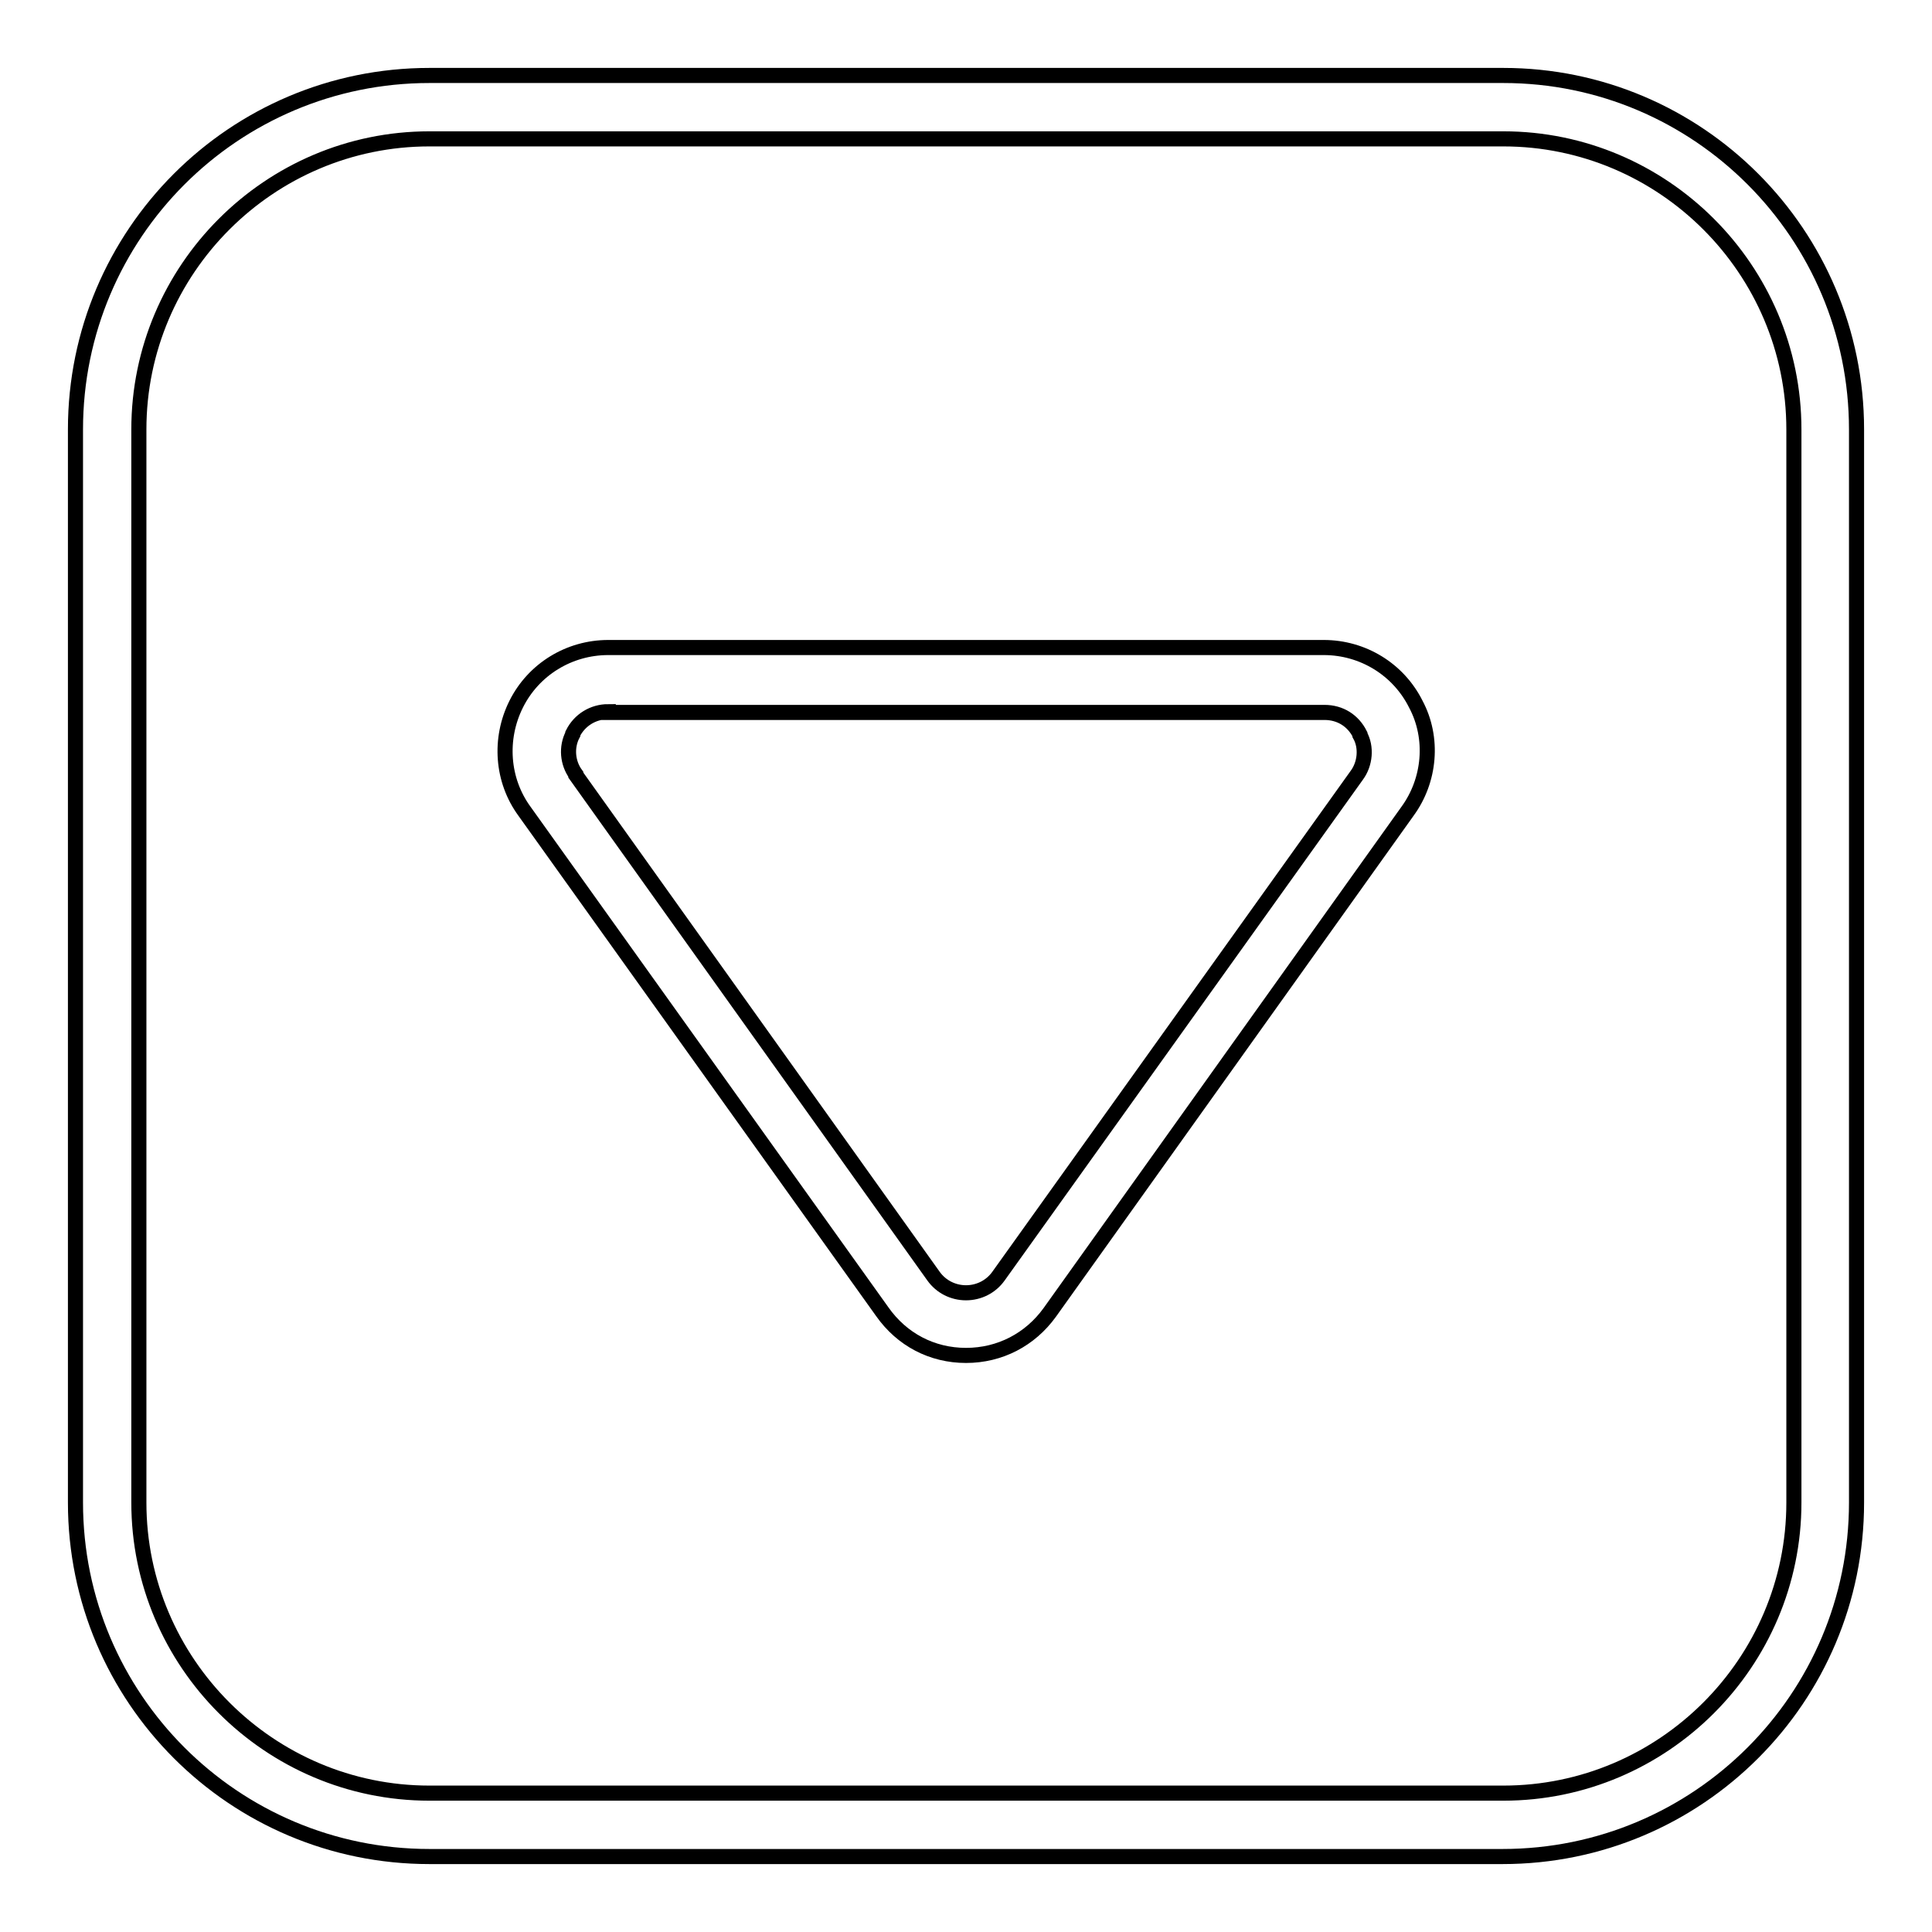 <?xml version="1.0" encoding="utf-8"?>
<!-- Svg Vector Icons : http://www.onlinewebfonts.com/icon -->
<!DOCTYPE svg PUBLIC "-//W3C//DTD SVG 1.1//EN" "http://www.w3.org/Graphics/SVG/1.1/DTD/svg11.dtd">
<svg version="1.1" xmlns="http://www.w3.org/2000/svg" xmlns:xlink="http://www.w3.org/1999/xlink" x="0px" y="0px" viewBox="0 0 256 256" enable-background="new 0 0 256 256" xml:space="preserve">
<g> <path stroke-width="2" fill-opacity="0" stroke="#000000"  d="M199.1,246H56.9C31,246,10,225,10,199.1V56.9C10,31,31,10,56.9,10h142.3C225,10,246,31,246,56.9v142.2 C246,225,225,246,199.1,246z M56.9,18.4c-21.2,0-38.5,17.3-38.5,38.5v142.2c0,21.2,17.3,38.5,38.5,38.5h142.3 c21.2,0,38.5-17.3,38.5-38.5V56.9c0-21.2-17.3-38.5-38.5-38.5H56.9z M128,179.6c-4.5,0-8.5-2.1-11.1-5.8l-47.4-66.3 c-3-4.1-3.4-9.6-1.1-14.2c2.3-4.6,7-7.5,12.2-7.5h94.8c5.2,0,9.9,2.9,12.2,7.5c2.4,4.5,1.9,10.1-1.1,14.2l-47.4,66.4 C136.5,177.5,132.5,179.6,128,179.6z M80.6,94.3c-2,0-3.8,1.1-4.7,2.9l0,0.1c-0.9,1.7-0.7,3.8,0.4,5.3l0,0.1l47.4,66.4 c1,1.4,2.6,2.2,4.3,2.2c1.7,0,3.3-0.8,4.3-2.2l47.5-66.4c1.1-1.5,1.3-3.7,0.4-5.3l0-0.1c-0.9-1.8-2.6-2.9-4.7-2.9H80.6L80.6,94.3z" /></g>
</svg>
